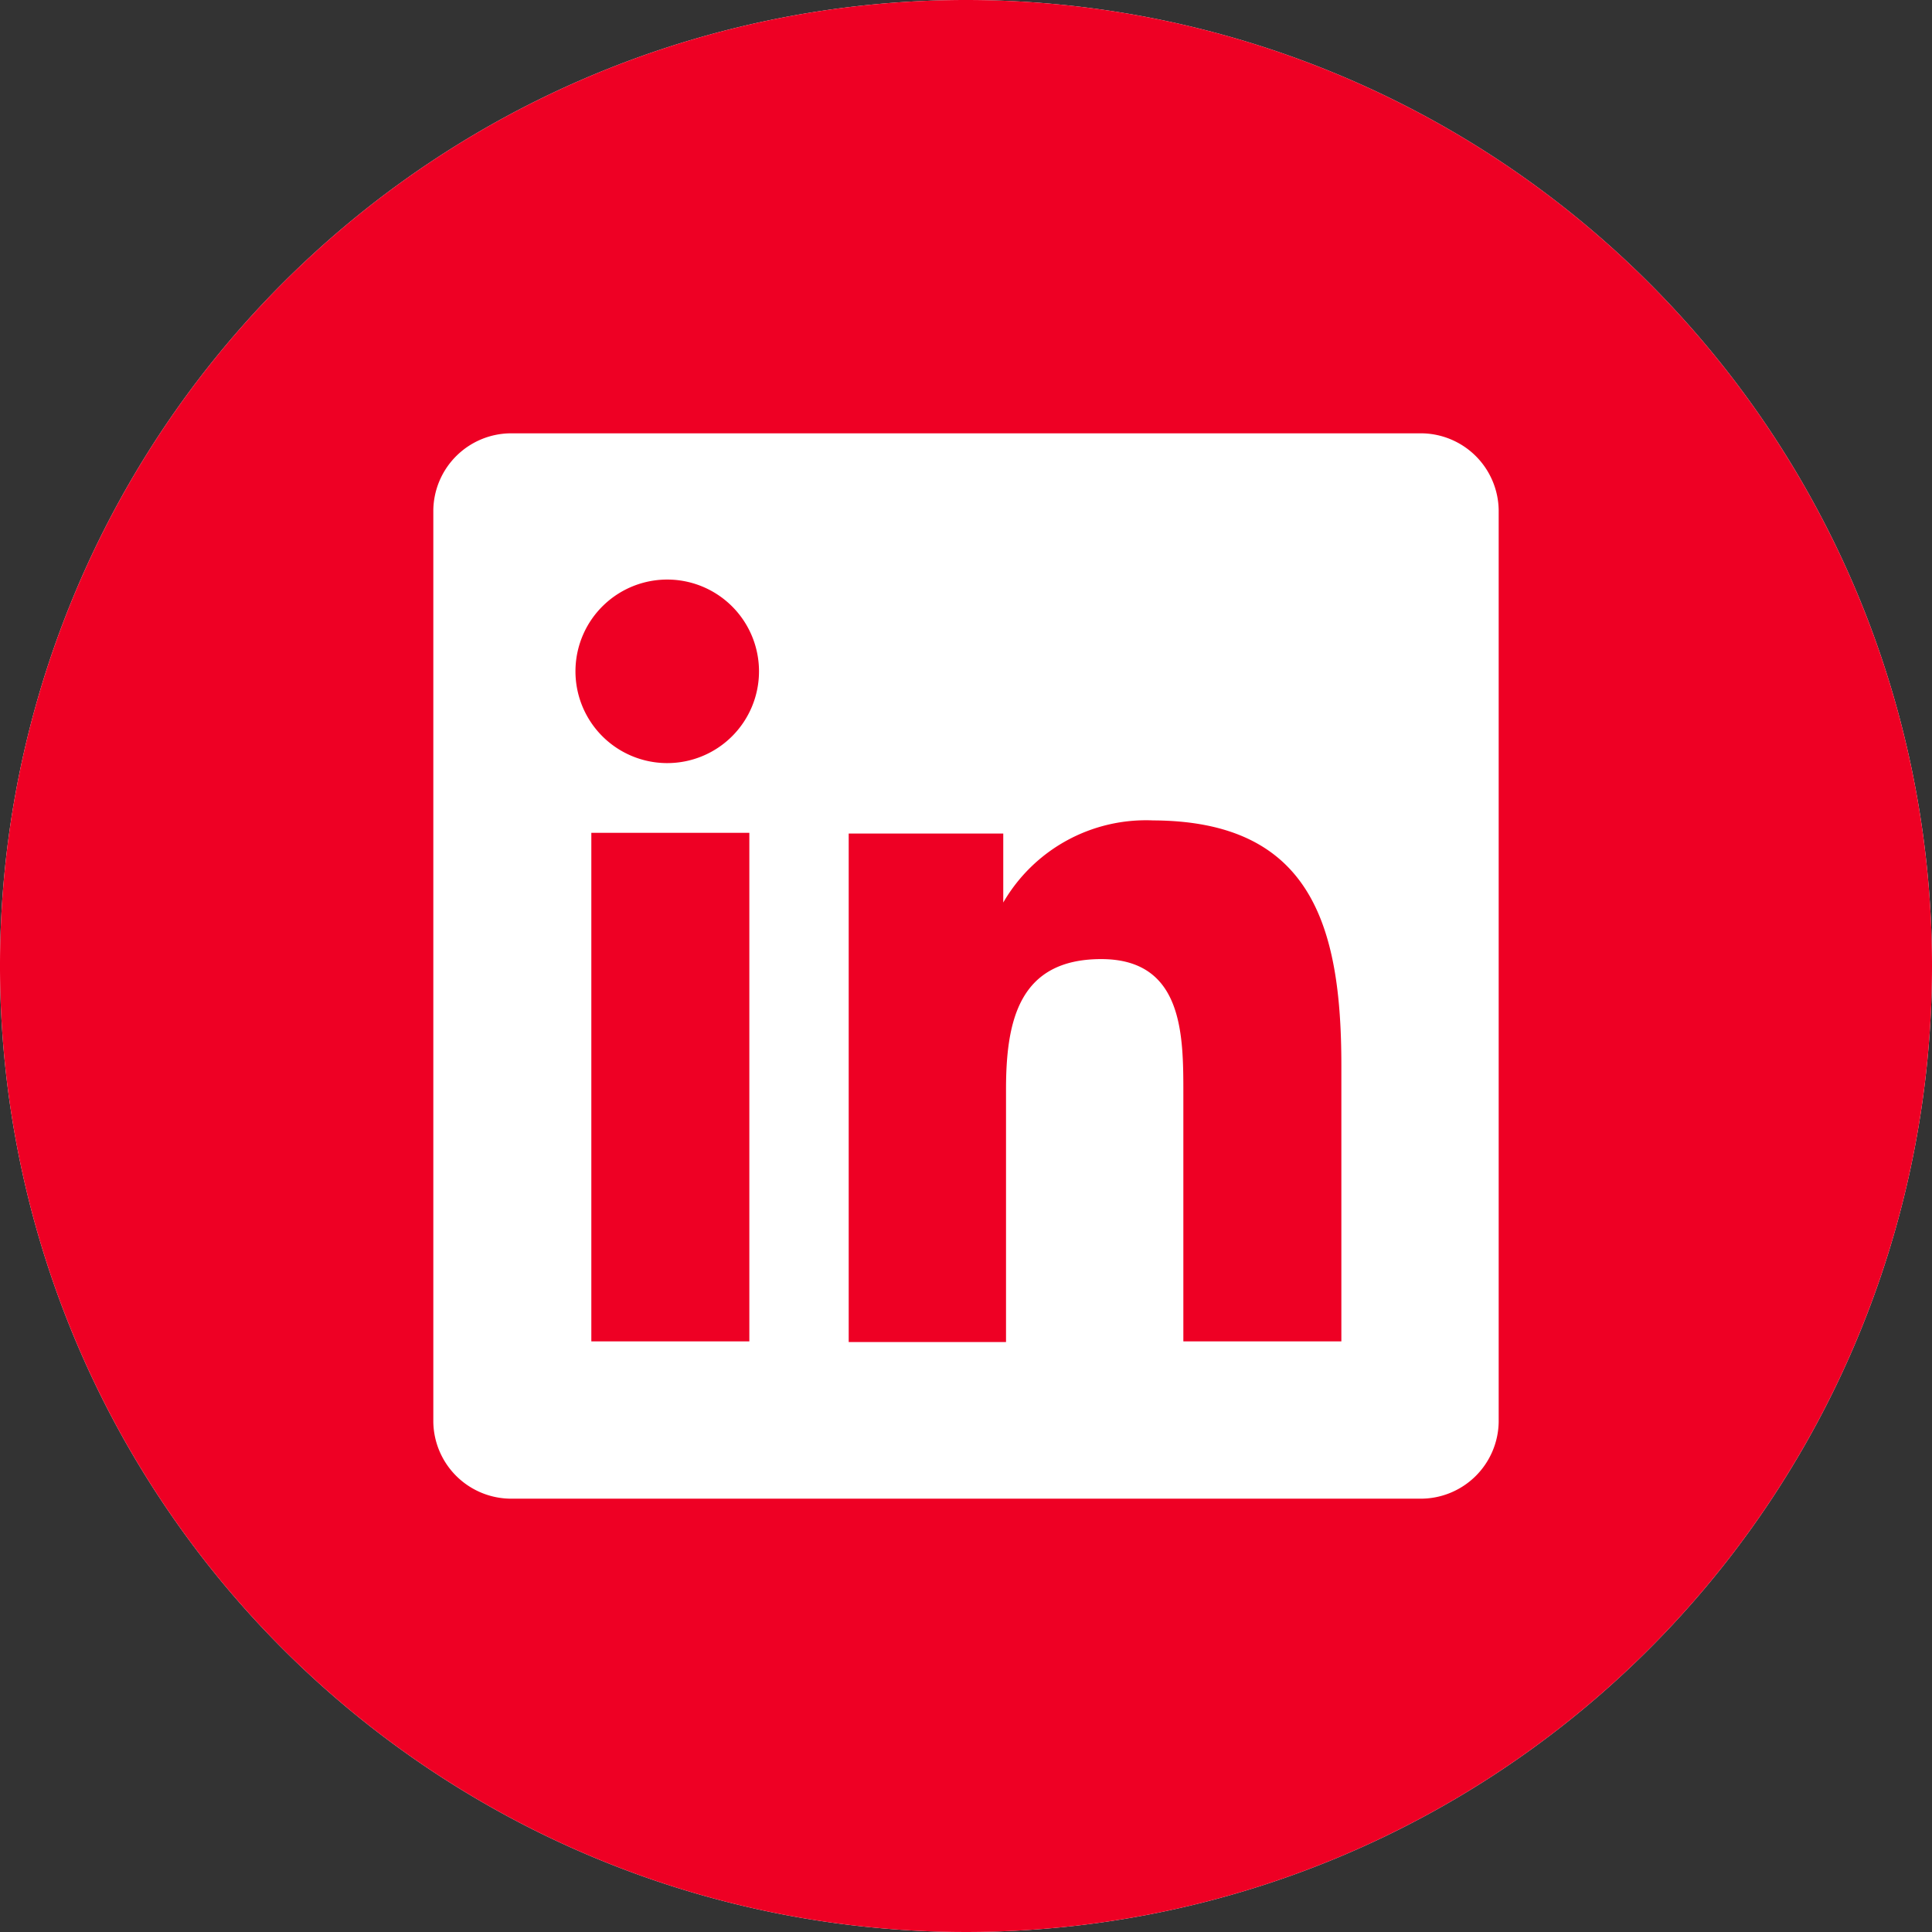 <svg xmlns="http://www.w3.org/2000/svg" viewBox="0 0 28 28"><rect x="0" y="0" width="28" height="28" fill="#333333" stroke="none"/><defs><style>.cls-1{fill:#fff;}.cls-2{fill:#ee0024;}</style></defs><g id="Layer_1" data-name="Layer 1"><path class="cls-1" d="M14,0A14,14,0,1,0,28,14,14,14,0,0,0,14,0Z"/><path class="cls-2" d="M9.71,8.4A1.33,1.33,0,1,0,11,9.73h0A1.33,1.33,0,0,0,9.71,8.4Zm7,3.49a2.39,2.39,0,0,0-2.17,1.19h0v-1H12.3v7.37h2.28V15.79c0-1,.19-1.89,1.38-1.89s1.19,1.1,1.19,1.95v3.59h2.29v-4C19.44,13.41,19,11.89,16.69,11.89ZM8.57,19.44h2.29V12.07H8.57ZM14,0A14,14,0,1,0,28,14,14,14,0,0,0,14,0Zm7.72,20.61a1.13,1.13,0,0,1-1.14,1.11H7.42a1.13,1.13,0,0,1-1.14-1.11V7.39h0A1.13,1.13,0,0,1,7.42,6.28H20.58a1.13,1.13,0,0,1,1.14,1.11Z"/></g></svg>